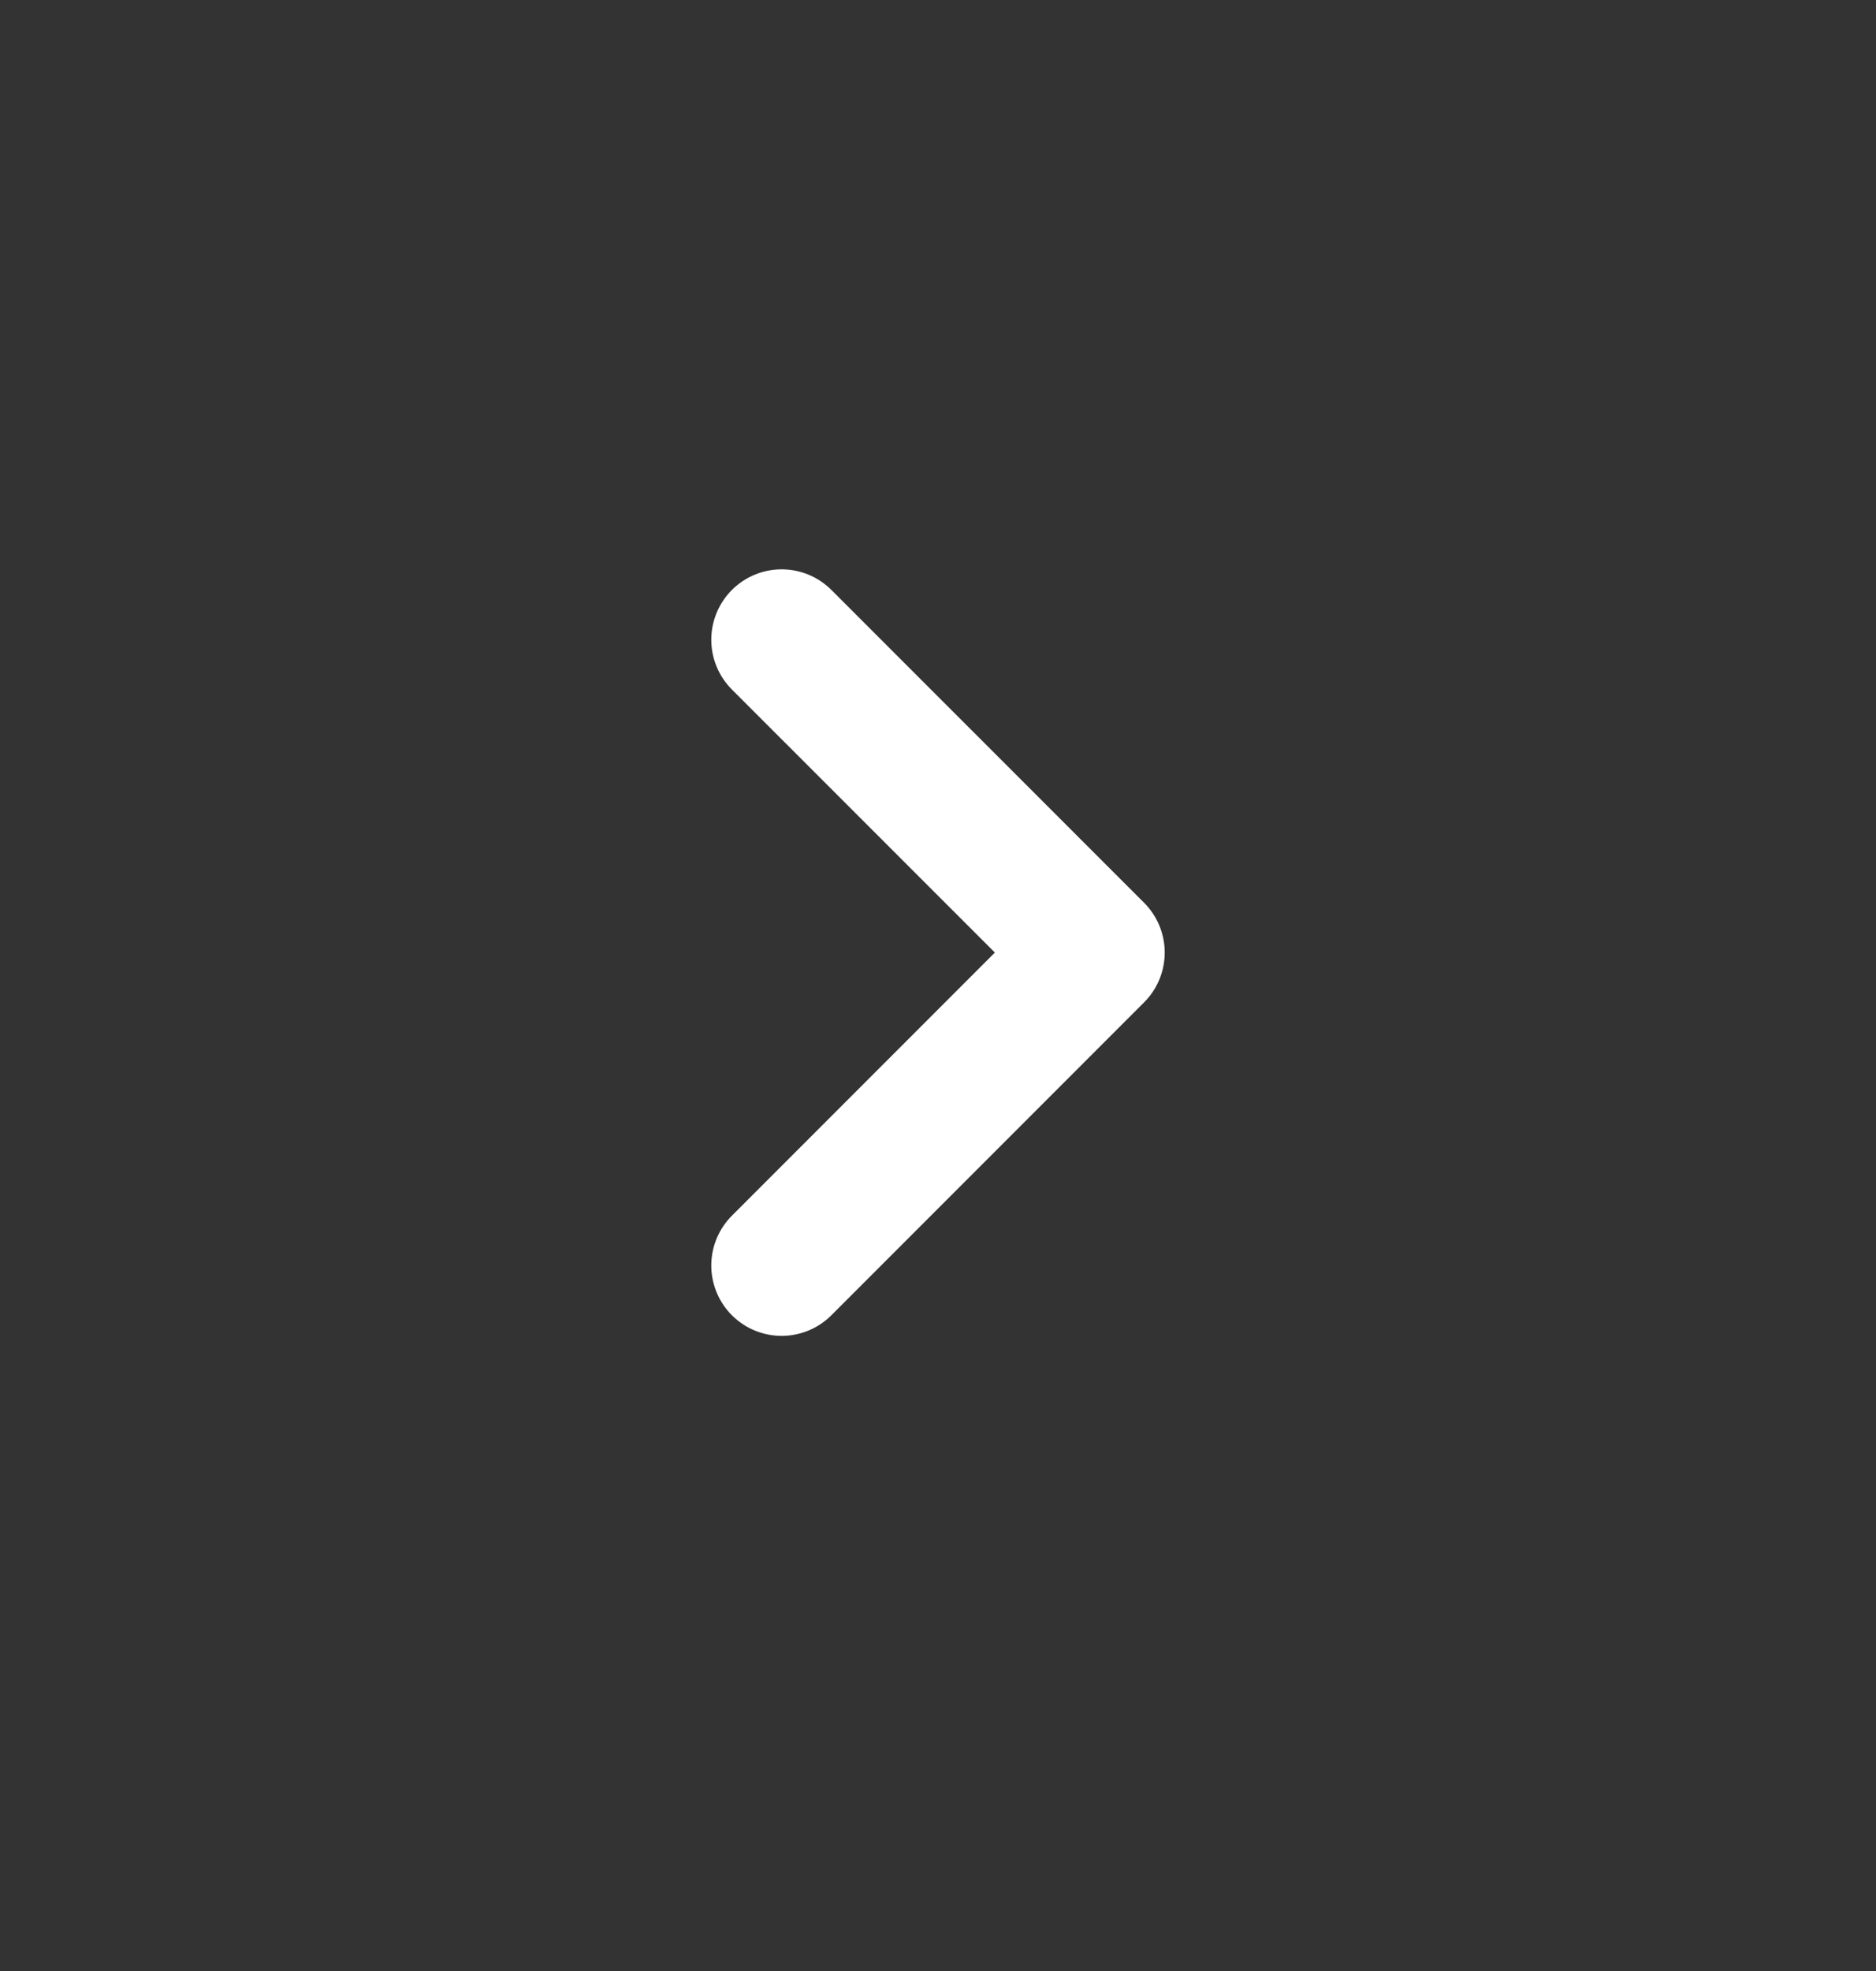 <svg width="20" height="21" viewBox="0 0 20 21" fill="none" xmlns="http://www.w3.org/2000/svg">
  <rect x="0" y="0" width="20" height="21" fill="#333333" stroke="none"/>
  <path d="M8.333 6.816L11.667 10.149L8.333 13.483" stroke="white" stroke-width="1.5" stroke-linecap="round" stroke-linejoin="round" />
</svg>
